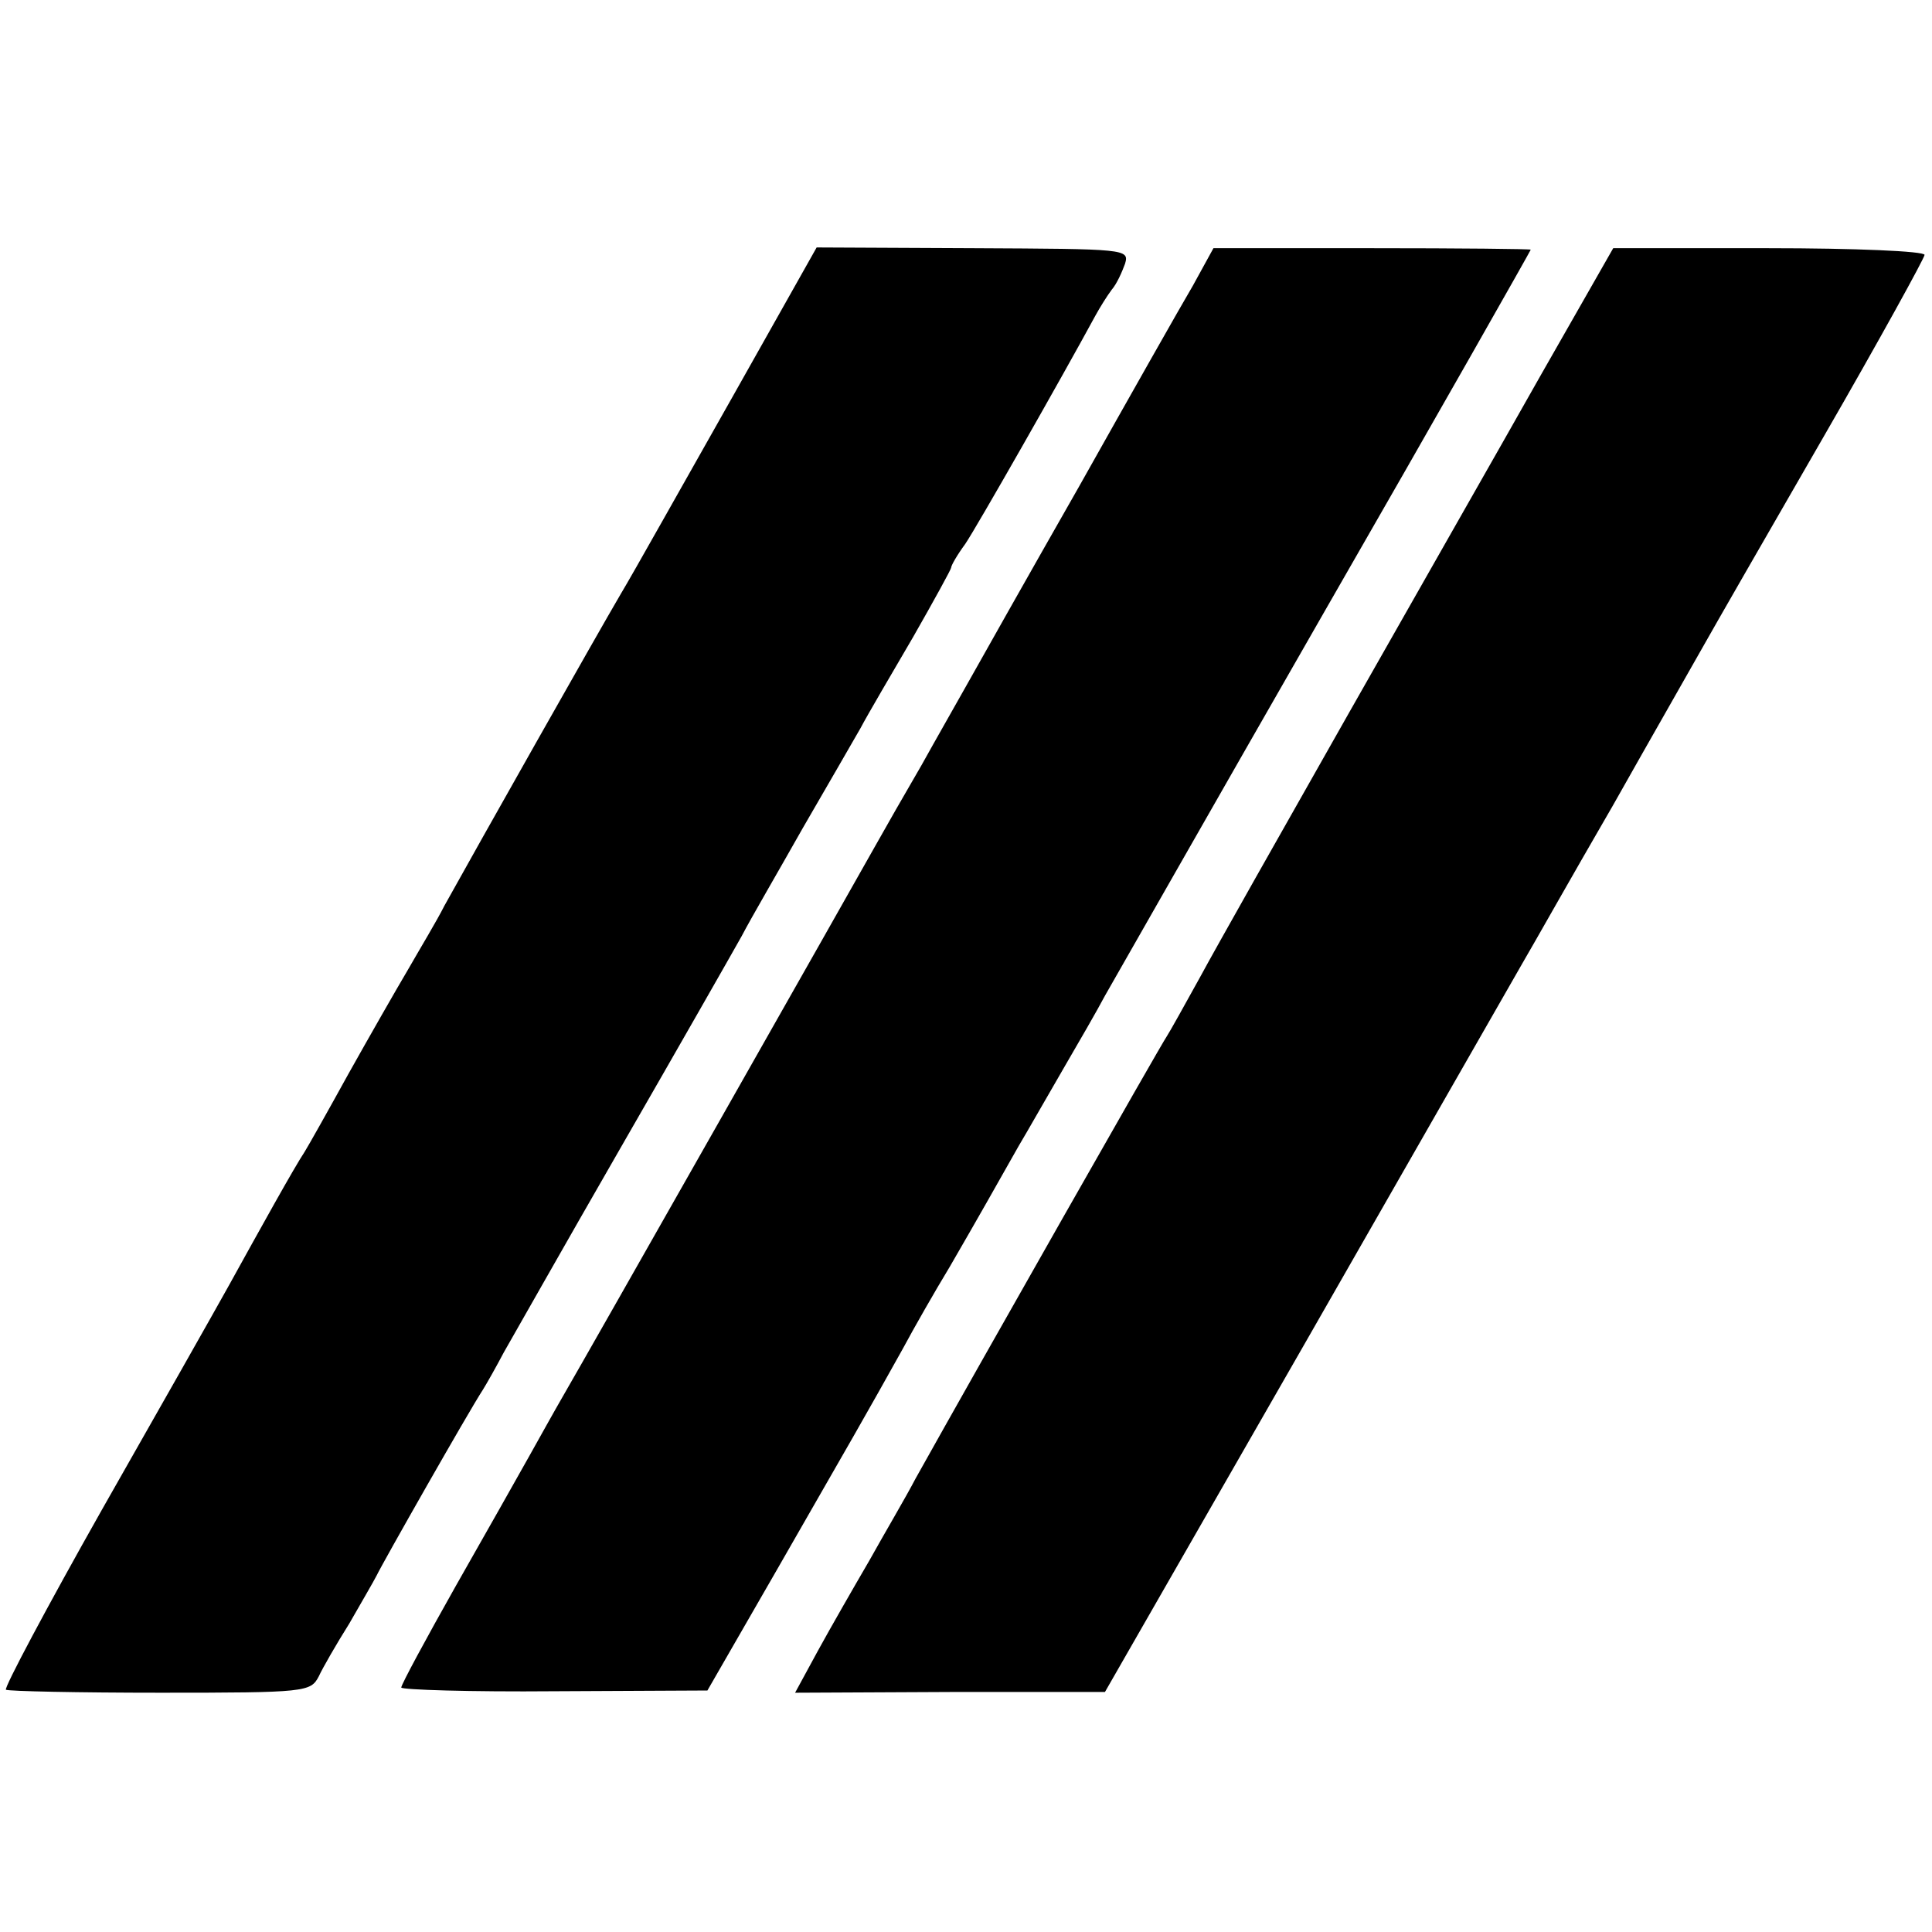 <?xml version="1.0" standalone="no"?>
<!DOCTYPE svg PUBLIC "-//W3C//DTD SVG 20010904//EN"
 "http://www.w3.org/TR/2001/REC-SVG-20010904/DTD/svg10.dtd">
<svg version="1.0" xmlns="http://www.w3.org/2000/svg"
 width="260pt" height="260pt" viewBox="0 0 260 260"
 preserveAspectRatio="xMidYMid meet">
<g transform="translate(0,260) scale(0.1,-0.1)"
fill="#000000" stroke="none">
<path d="M983 2061 c-64 -113 -130 -231 -148 -261 -30 -51 -191 -336 -237
-419 -10 -20 -33 -58 -49 -86 -16 -27 -52 -90 -80 -140 -27 -49 -54 -97 -59
-105 -14 -21 -60 -104 -102 -180 -20 -36 -97 -172 -171 -302 -74 -131 -132
-240 -129 -242 4 -2 98 -4 208 -4 196 0 202 1 213 22 5 11 24 44 41 71 16 28
33 57 37 65 7 15 124 221 143 250 5 8 18 31 28 50 11 19 81 143 157 275 76
132 149 260 163 285 13 25 51 90 82 145 32 55 67 116 78 135 10 19 43 75 71
123 28 49 51 91 51 93 0 3 8 17 19 32 15 22 130 224 175 307 6 11 16 27 22 35
7 8 14 24 18 35 6 20 1 20 -204 21 l-211 1 -116 -206z"/>
<path d="M1605 2215 c-16 -27 -85 -149 -153 -270 -69 -121 -136 -240 -150
-265 -14 -25 -42 -74 -62 -110 -21 -36 -49 -85 -63 -110 -28 -50 -388 -685
-420 -740 -11 -19 -31 -55 -45 -80 -14 -25 -58 -103 -99 -175 -40 -71 -73
-132 -73 -136 0 -3 93 -6 206 -5 l206 1 95 165 c97 169 119 207 168 295 15 28
43 77 63 110 40 69 63 110 93 163 12 20 38 66 59 102 21 36 47 81 57 100 11
19 144 253 296 518 153 266 277 485 277 486 0 1 -96 2 -214 2 l-213 0 -28 -51z"/>
<path d="M2074 2096 c-53 -94 -170 -299 -259 -456 -89 -157 -179 -316 -200
-355 -21 -38 -41 -74 -45 -80 -6 -8 -252 -441 -338 -595 -13 -25 -42 -74 -62
-110 -21 -36 -52 -90 -69 -121 l-31 -57 209 1 208 0 269 469 c148 259 280 489
293 512 13 22 67 118 121 211 53 94 108 190 122 215 14 25 87 152 162 282 75
130 136 241 136 245 0 5 -94 9 -210 9 l-209 0 -97 -170z"/>
</g>
</svg>
